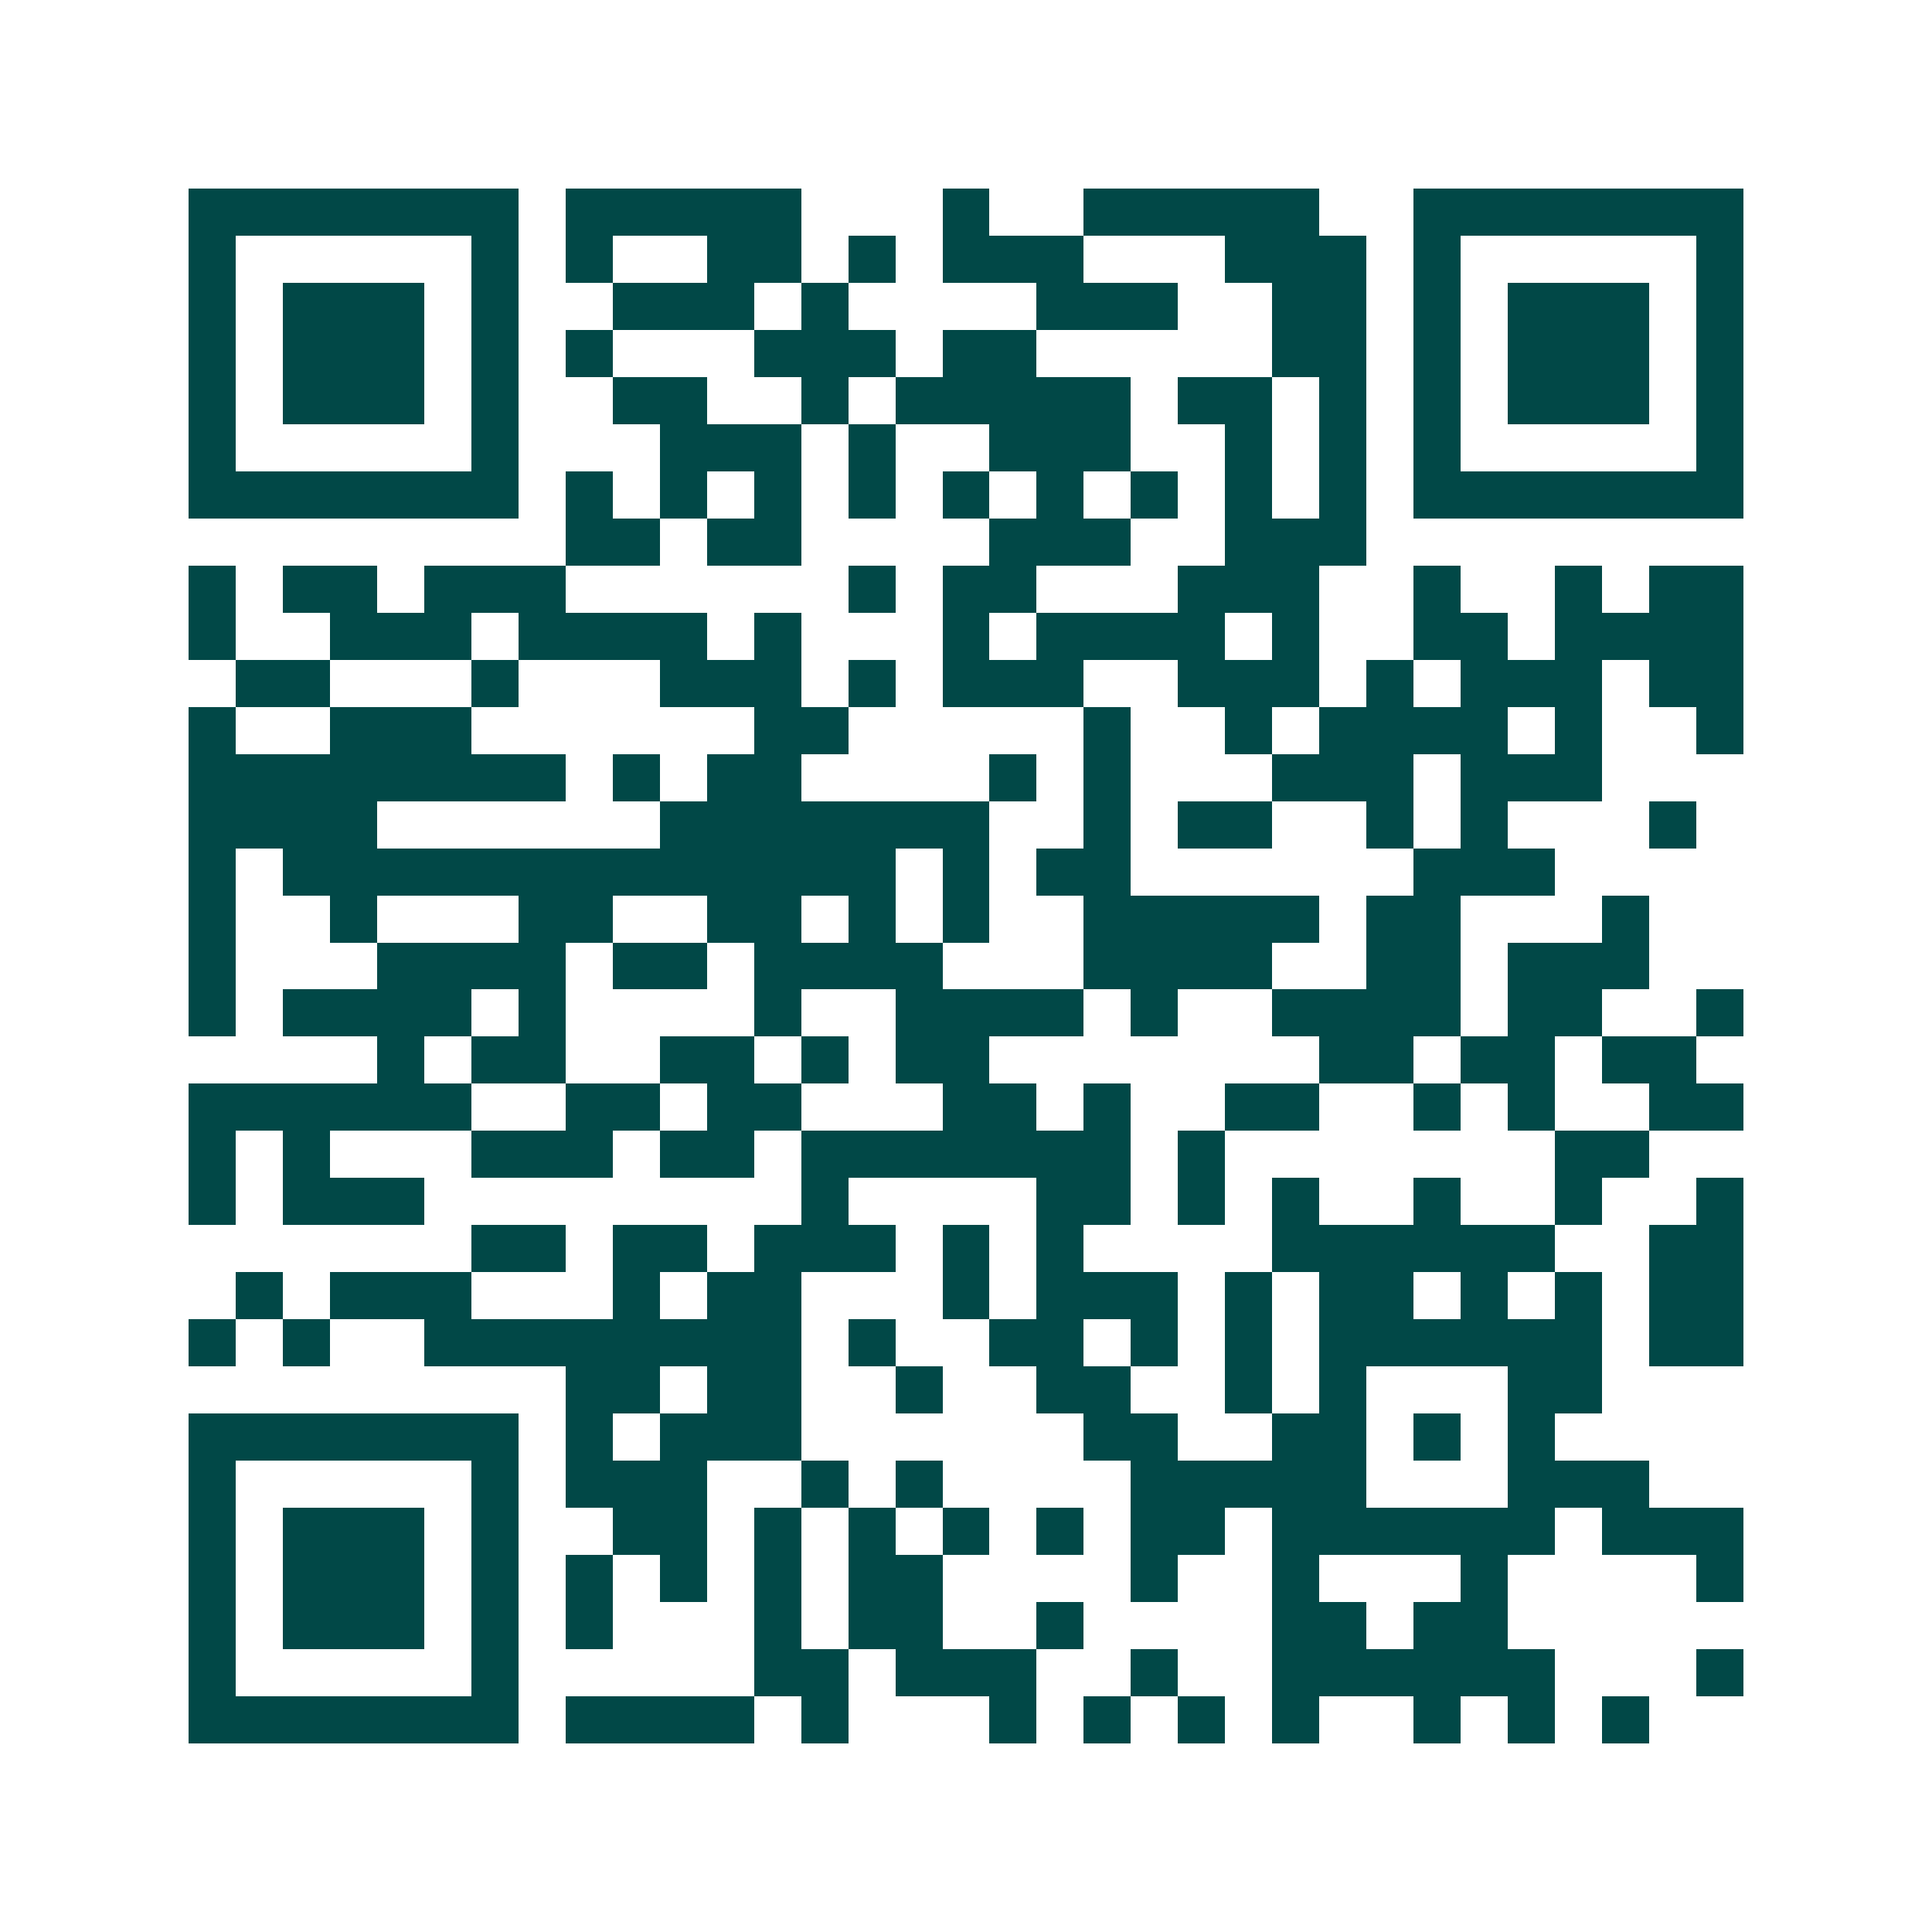 <svg xmlns="http://www.w3.org/2000/svg" width="200" height="200" viewBox="0 0 41 41" shape-rendering="crispEdges"><path fill="#ffffff" d="M0 0h41v41H0z"/><path stroke="#014847" d="M4 4.5h7m1 0h5m3 0h1m2 0h5m2 0h7M4 5.5h1m5 0h1m1 0h1m2 0h2m1 0h1m1 0h3m3 0h3m1 0h1m5 0h1M4 6.5h1m1 0h3m1 0h1m2 0h3m1 0h1m4 0h3m2 0h2m1 0h1m1 0h3m1 0h1M4 7.5h1m1 0h3m1 0h1m1 0h1m3 0h3m1 0h2m5 0h2m1 0h1m1 0h3m1 0h1M4 8.5h1m1 0h3m1 0h1m2 0h2m2 0h1m1 0h5m1 0h2m1 0h1m1 0h1m1 0h3m1 0h1M4 9.5h1m5 0h1m3 0h3m1 0h1m2 0h3m2 0h1m1 0h1m1 0h1m5 0h1M4 10.5h7m1 0h1m1 0h1m1 0h1m1 0h1m1 0h1m1 0h1m1 0h1m1 0h1m1 0h1m1 0h7M12 11.5h2m1 0h2m4 0h3m2 0h3M4 12.5h1m1 0h2m1 0h3m6 0h1m1 0h2m3 0h3m2 0h1m2 0h1m1 0h2M4 13.5h1m2 0h3m1 0h4m1 0h1m3 0h1m1 0h4m1 0h1m2 0h2m1 0h4M5 14.5h2m3 0h1m3 0h3m1 0h1m1 0h3m2 0h3m1 0h1m1 0h3m1 0h2M4 15.5h1m2 0h3m6 0h2m5 0h1m2 0h1m1 0h4m1 0h1m2 0h1M4 16.5h8m1 0h1m1 0h2m4 0h1m1 0h1m3 0h3m1 0h3M4 17.5h4m6 0h7m2 0h1m1 0h2m2 0h1m1 0h1m3 0h1M4 18.5h1m1 0h13m1 0h1m1 0h2m6 0h3M4 19.5h1m2 0h1m3 0h2m2 0h2m1 0h1m1 0h1m2 0h5m1 0h2m3 0h1M4 20.5h1m3 0h4m1 0h2m1 0h4m3 0h4m2 0h2m1 0h3M4 21.5h1m1 0h4m1 0h1m4 0h1m2 0h4m1 0h1m2 0h4m1 0h2m2 0h1M8 22.5h1m1 0h2m2 0h2m1 0h1m1 0h2m7 0h2m1 0h2m1 0h2M4 23.5h6m2 0h2m1 0h2m3 0h2m1 0h1m2 0h2m2 0h1m1 0h1m2 0h2M4 24.5h1m1 0h1m3 0h3m1 0h2m1 0h7m1 0h1m7 0h2M4 25.5h1m1 0h3m8 0h1m4 0h2m1 0h1m1 0h1m2 0h1m2 0h1m2 0h1M10 26.5h2m1 0h2m1 0h3m1 0h1m1 0h1m4 0h6m2 0h2M5 27.5h1m1 0h3m3 0h1m1 0h2m3 0h1m1 0h3m1 0h1m1 0h2m1 0h1m1 0h1m1 0h2M4 28.5h1m1 0h1m2 0h8m1 0h1m2 0h2m1 0h1m1 0h1m1 0h6m1 0h2M12 29.5h2m1 0h2m2 0h1m2 0h2m2 0h1m1 0h1m3 0h2M4 30.5h7m1 0h1m1 0h3m6 0h2m2 0h2m1 0h1m1 0h1M4 31.5h1m5 0h1m1 0h3m2 0h1m1 0h1m4 0h5m3 0h3M4 32.5h1m1 0h3m1 0h1m2 0h2m1 0h1m1 0h1m1 0h1m1 0h1m1 0h2m1 0h6m1 0h3M4 33.5h1m1 0h3m1 0h1m1 0h1m1 0h1m1 0h1m1 0h2m4 0h1m2 0h1m3 0h1m4 0h1M4 34.5h1m1 0h3m1 0h1m1 0h1m3 0h1m1 0h2m2 0h1m4 0h2m1 0h2M4 35.5h1m5 0h1m5 0h2m1 0h3m2 0h1m2 0h6m3 0h1M4 36.5h7m1 0h4m1 0h1m3 0h1m1 0h1m1 0h1m1 0h1m2 0h1m1 0h1m1 0h1"/></svg>
